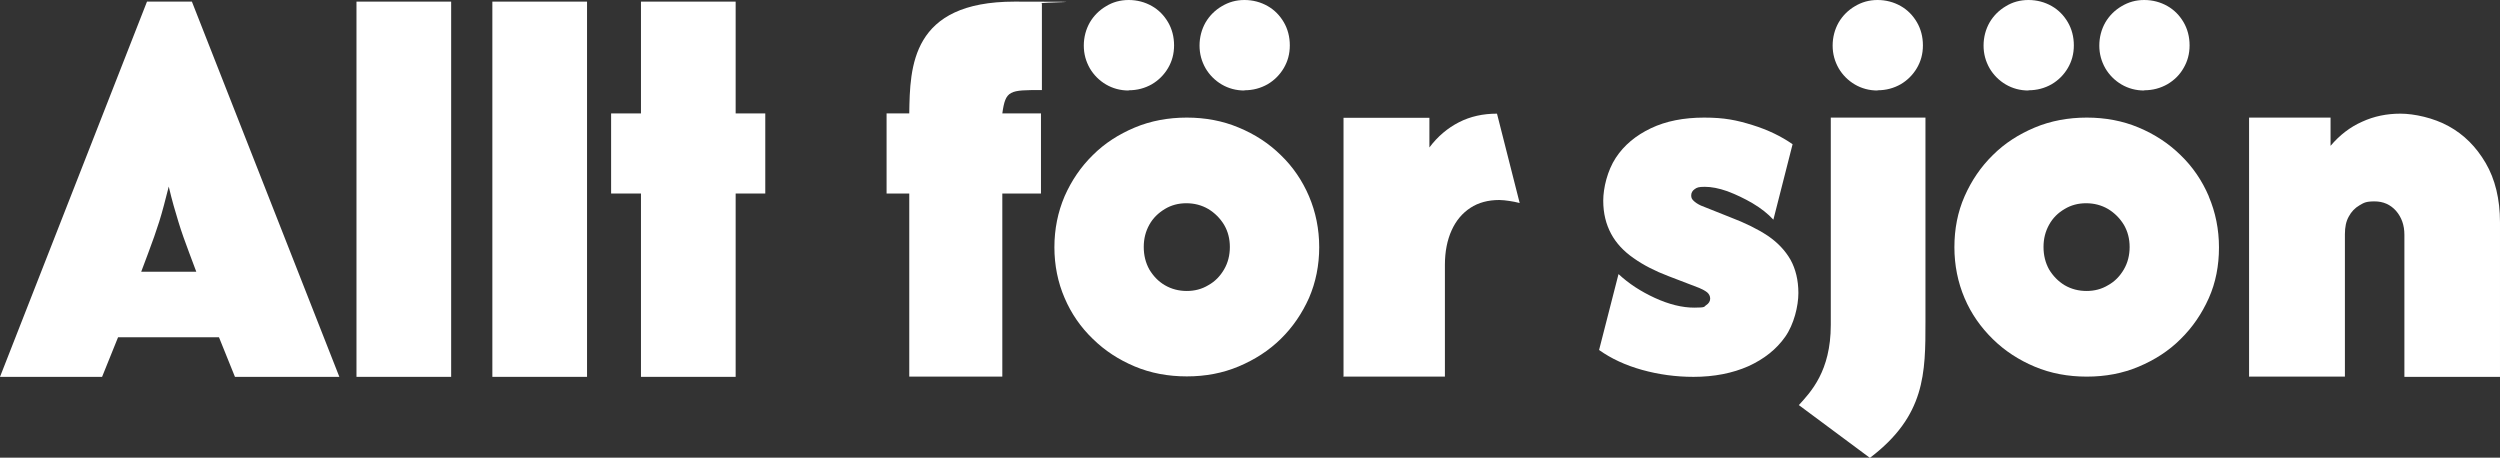 <?xml version="1.0" encoding="UTF-8"?>
<svg xmlns="http://www.w3.org/2000/svg" id="Layer_1" version="1.1" viewBox="0 0 1080 197.7">
  <rect x="0" y="0" width="1080" height="197.7" fill="#333333" stroke="none"/>
  <!-- Generator: Adobe Illustrator 29.5.1, SVG Export Plug-In . SVG Version: 2.1.0 Build 141)  -->
  <defs>
    <style>
      .st0 {
        fill: #fff;
      }
    </style>
  </defs>
  <g>
    <path class="st0" d="M731.5,162.8c-7.5,0-14.9-1-22.1-3s-13.4-4.9-18.6-8.6l8.4-32.8c4.4,4.1,9.6,7.5,15.7,10.3,6.1,2.8,11.8,4.2,17,4.2s4.1-.4,5.2-1.1c1.1-.7,1.7-1.7,1.7-2.8s-.5-2-1.3-2.7c-.9-.7-2-1.3-3.4-1.9l-13.3-5.1c-5.8-2.2-10.9-4.8-15.1-7.8-4.2-2.9-7.5-6.4-9.7-10.5s-3.4-8.8-3.4-14.3,1.8-13,5.4-18.5c3.6-5.5,8.7-9.7,15.2-12.8,6.5-3.1,14.2-4.6,23-4.6s14,1.1,20.8,3.2c6.8,2.1,12.5,4.9,17.4,8.3l-8.3,32.6c-2.4-2.6-5.3-4.9-9-7.1-3.6-2.1-7.2-3.8-10.9-5.2-3.7-1.3-6.9-1.9-9.7-1.9s-3.4.3-4.4,1c-1,.7-1.5,1.6-1.5,2.7s.3,1.6,1,2.3c.7.7,1.7,1.4,3.2,2.1l12.8,5.1c6.3,2.4,11.6,5,16,7.9,4.3,2.9,7.6,6.4,9.9,10.4,2.2,4,3.4,8.8,3.4,14.4s-1.9,13.5-5.7,18.9-9.1,9.6-15.9,12.7c-6.8,3-14.7,4.6-23.8,4.6h0Z"></path>
    <g>
      <path class="st0" d="M954.2,84.8c-2.9-6.8-7-12.8-12.2-17.8-5.2-5.1-11.2-9-18.1-11.9-6.9-2.9-14.4-4.3-22.4-4.3s-15.6,1.4-22.5,4.3c-6.9,2.9-13,6.8-18.1,11.9-5.2,5.1-9.2,11-12.2,17.8s-4.4,14.2-4.4,22,1.5,15.2,4.4,22c2.9,6.8,7,12.6,12.2,17.7,5.2,5.1,11.2,9,18.1,11.9,6.9,2.9,14.4,4.3,22.5,4.3s15.5-1.4,22.4-4.3c6.9-2.9,13-6.8,18.1-11.9,5.2-5.1,9.2-11,12.2-17.7s4.4-14.1,4.4-21.9-1.5-15.2-4.4-22ZM917.5,116.4c-1.7,2.9-3.9,5.2-6.8,6.8-2.8,1.7-5.9,2.5-9.3,2.5s-6.6-.8-9.5-2.5c-2.8-1.7-5-4-6.7-6.8-1.6-2.9-2.4-6.1-2.4-9.7s.8-6.7,2.4-9.6c1.6-2.9,3.8-5.1,6.7-6.8,2.8-1.7,5.9-2.5,9.3-2.5s6.6.8,9.5,2.5c2.8,1.7,5.1,4,6.8,6.8,1.7,2.9,2.5,6.1,2.5,9.6s-.8,6.8-2.5,9.7Z"></path>
      <g>
        <path class="st0" d="M876.3,39.1c-3.6,0-6.9-.9-9.8-2.6s-5.3-4.1-7-7c-1.7-3-2.6-6.2-2.6-9.8s.9-7,2.6-10c1.7-2.9,4.1-5.3,7-7C869.4.9,872.7,0,876.3,0s7,.9,10,2.6c3,1.7,5.3,4.1,7,7,1.7,2.9,2.6,6.3,2.6,10s-.9,6.9-2.6,9.8-4.1,5.3-7,7c-3,1.7-6.3,2.6-10,2.6Z"></path>
        <path class="st0" d="M926.3,39.1c-3.6,0-6.9-.9-9.8-2.6s-5.3-4.1-7-7c-1.7-3-2.6-6.2-2.6-9.8s.9-7,2.6-10c1.7-2.9,4.1-5.3,7-7C919.5.9,922.7,0,926.3,0s7,.9,10,2.6c3,1.7,5.3,4.1,7,7,1.7,2.9,2.6,6.3,2.6,10s-.9,6.9-2.6,9.8c-1.7,3-4.1,5.3-7,7-3,1.7-6.3,2.6-10,2.6Z"></path>
      </g>
    </g>
    <path class="st0" d="M971.6,162.8V50.8h35.2v12.2c3.9-4.6,8.4-8.1,13.6-10.4,5.2-2.4,10.7-3.5,16.6-3.5s14.3,1.8,20.8,5.4c6.6,3.6,11.9,8.9,16,15.9,4.1,7,6.2,15.6,6.2,25.7v66.7h-41.3v-61.4c0-4.1-1.2-7.5-3.6-10.3-2.4-2.7-5.5-4.1-9.3-4.1s-4.6.6-6.5,1.7c-1.9,1.1-3.5,2.7-4.6,4.8-1.2,2.1-1.7,4.6-1.7,7.7v61.5h-41.3,0Z"></path>
    <g>
      <path class="st0" d="M811.1,39.1c-3.6,0-6.9-.9-9.8-2.6s-5.3-4.1-7-7c-1.7-3-2.6-6.2-2.6-9.8s.9-7,2.6-10c1.7-2.9,4.1-5.3,7-7C804.3.9,807.5,0,811.1,0s7,.9,10,2.6c3,1.7,5.3,4.1,7,7,1.7,2.9,2.6,6.3,2.6,10s-.9,6.9-2.6,9.8-4.1,5.3-7,7c-3,1.7-6.3,2.6-10,2.6Z"></path>
      <path class="st0" d="M790.9,140.4c0,20-8.7,29-13.8,34.6l30.7,22.8c24-18.2,24-36.6,24-58.9V50.8h-40.9v89.5h0Z"></path>
    </g>
  </g>
  <g>
    <g>
      <path class="st0" d="M565.5,84.8c-2.9-6.8-7-12.8-12.2-17.8-5.2-5.1-11.2-9-18.2-11.9-6.9-2.9-14.4-4.3-22.4-4.3s-15.6,1.4-22.5,4.3c-6.9,2.9-13,6.8-18.1,11.9-5.2,5.1-9.2,11-12.2,17.8-2.9,6.8-4.4,14.2-4.4,22s1.5,15.2,4.4,21.9c2.9,6.8,7,12.7,12.2,17.7,5.2,5.1,11.2,9,18.1,11.9,6.9,2.9,14.4,4.3,22.5,4.3s15.5-1.4,22.4-4.3c6.9-2.9,13-6.8,18.2-11.9,5.2-5.1,9.2-11,12.2-17.7,2.9-6.7,4.4-14.1,4.4-21.9s-1.5-15.2-4.4-22ZM528.8,116.4c-1.7,2.9-3.9,5.2-6.8,6.8-2.8,1.7-5.9,2.5-9.3,2.5s-6.6-.8-9.5-2.5-5-4-6.7-6.8c-1.6-2.9-2.4-6.1-2.4-9.7s.8-6.7,2.4-9.6c1.6-2.9,3.9-5.1,6.7-6.8,2.8-1.7,5.9-2.5,9.3-2.5s6.6.8,9.5,2.5c2.8,1.7,5.1,4,6.8,6.8,1.7,2.9,2.5,6.1,2.5,9.6s-.8,6.8-2.5,9.7Z"></path>
      <g>
        <path class="st0" d="M487.6,39.1c-3.6,0-6.9-.9-9.8-2.6s-5.3-4.1-7-7c-1.7-3-2.6-6.2-2.6-9.8s.9-7,2.6-10c1.7-2.9,4.1-5.3,7-7C480.7.9,484,0,487.6,0s7,.9,10,2.6c3,1.7,5.3,4.1,7,7,1.7,2.9,2.6,6.3,2.6,10s-.9,6.9-2.6,9.8-4.1,5.3-7,7c-3,1.7-6.3,2.6-10,2.6Z"></path>
        <path class="st0" d="M537.6,39.1c-3.6,0-6.9-.9-9.8-2.6s-5.3-4.1-7-7c-1.7-3-2.6-6.2-2.6-9.8s.9-7,2.6-10c1.7-2.9,4.1-5.3,7-7C530.8.9,534,0,537.6,0s7,.9,10,2.6c3,1.7,5.3,4.1,7,7,1.7,2.9,2.6,6.3,2.6,10s-.9,6.9-2.6,9.8-4.1,5.3-7,7c-3,1.7-6.3,2.6-10,2.6Z"></path>
      </g>
    </g>
    <path class="st0" d="M580.4,162.8V50.9h37.1v12.8c3.6-4.8,7.9-8.4,12.8-10.9,4.9-2.5,10.3-3.7,16.4-3.7l9.8,38.6c-1.6-.4-3.1-.7-4.5-.9-1.5-.2-2.9-.4-4.3-.4-4.8,0-9,1.1-12.5,3.4-3.5,2.3-6.2,5.5-8.1,9.7-1.9,4.2-2.9,9.2-2.9,14.9v48.3h-43.6,0Z"></path>
    <path class="st0" d="M433,49h16.7v34.6h-16.7v79.1h-40.2v-79.1h-9.8v-34.6h9.8c.3-20.2.8-48.3,45.5-48.3s7.7.3,11.8.8v37.4c-14,0-15.7,0-17.1,10.1h0Z"></path>
  </g>
  <g>
    <path class="st0" d="M0,162.8L63.5.7h19.4l63.7,162.1h-45.1l-6.9-17.1h-43.6l-6.9,17.1H0ZM60.8,117.4h24l-3-8c-1.8-4.8-3.4-9.2-4.7-13.5-1.3-4.2-2.8-9.3-4.2-15.3-1.5,5.9-2.8,11-4.1,15.1-1.3,4.1-2.9,8.7-4.8,13.7l-3,8h0Z"></path>
    <path class="st0" d="M154,162.8V.7h40.9v162.1h-40.9Z"></path>
    <path class="st0" d="M212.7,162.8V.7h40.9v162.1h-40.9Z"></path>
    <polygon class="st0" points="330.6 49 330.6 83.6 317.8 83.6 317.8 162.8 276.9 162.8 276.9 83.6 264 83.6 264 49 276.9 49 276.9 .7 317.8 .7 317.8 49 330.6 49"></polygon>
  </g>
</svg>
